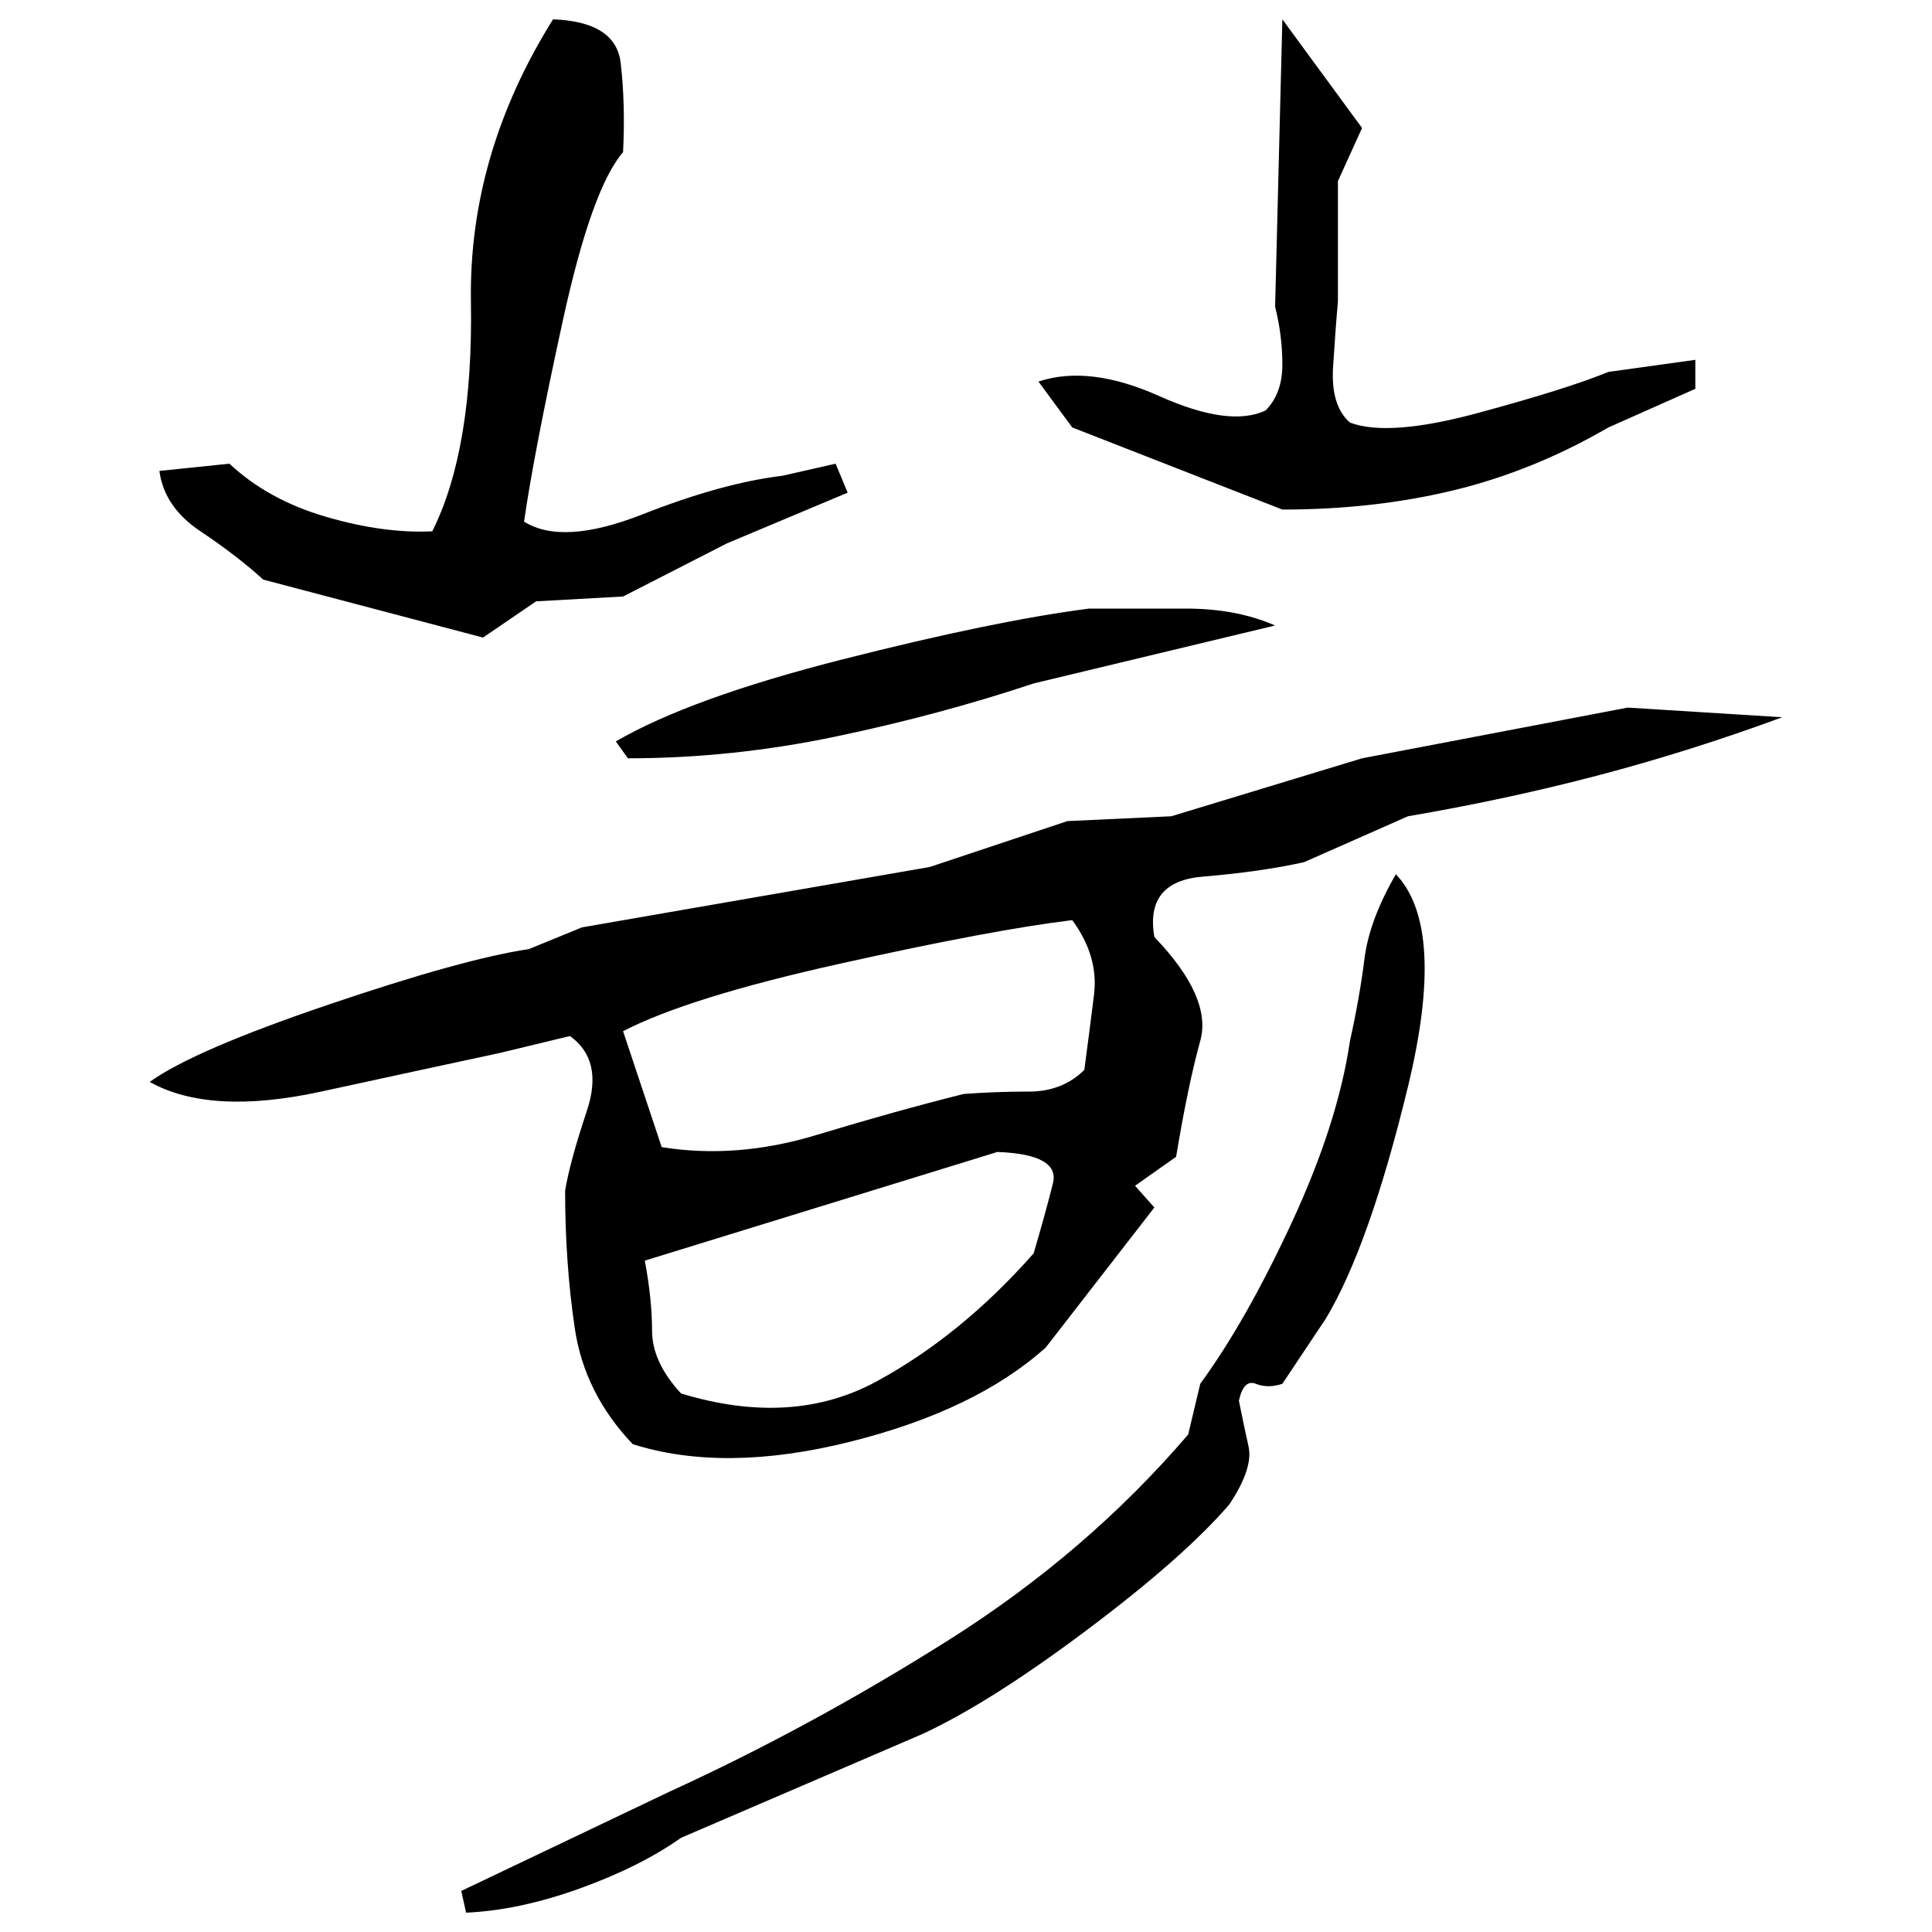 ﻿<?xml version="1.0" encoding="UTF-8" standalone="yes"?>
<svg xmlns="http://www.w3.org/2000/svg" height="100%" version="1.1" width="100%" viewBox="0 0 80 80">
  <g transform="scale(1)">
    <path fill="#000000" d="M22.9 0.8Q25.5 0.9 25.7 2.6T25.8 6.3Q24.5 7.8 23.3 13.3T21.7 21.6Q23.3 22.6 26.6 21.3T32.4 19.7L34.6 19.2L35.1 20.4L30.1 22.5L25.8 24.7L22.2 24.9L20 26.4L10.9 24Q9.8 23.0 8.3 22.0T6.6 19.5L9.5 19.2Q11.1 20.7 13.5 21.4T17.9 22Q19.6 18.6 19.5 12.5T22.9 0.8ZM53.1 0.8L56.4 5.3L55.4 7.5V12.5Q55.3 13.6 55.2 15.2T55.9 17.5Q57.5 18.1 61.2 17.1T66.6 15.4L70.2 14.9V16.1L66.6 17.7Q63.5 19.5 60.2 20.3T53.1 21.1L44.4 17.7L43 15.8Q45.1 15.1 48.0 16.4T52.4 17Q53.1 16.3 53.1 15.1T52.8 12.7L53.1 0.8ZM45.1 25.2Q47 25.2 49.1 25.2T52.8 25.9L42.8 28.3Q38.9 29.6 34.6 30.5T26 31.4L25.5 30.7Q28.6 28.9 34.9 27.3T45.1 25.2ZM67.4 29.3L73.8 29.7Q70 31.1 66.2 32.1T58.3 33.8L54 35.7Q52.2 36.1 49.8 36.3T47.8 38.8Q50.2 41.3 49.7 43.1T48.7 47.9L47 49.1L47.8 50L43.3 55.8Q40.4 58.4 35.2 59.7T26.2 59.8Q24.2 57.7 23.8 55.0T23.4 49.3Q23.6 48.1 24.3 46.0T23.6 42.9L20.7 43.6Q17.9 44.2 13.3 45.2T6.2 44.8Q8 43.5 13.6 41.6T21.9 39.3L24.1 38.4L38.5 35.9L44.2 34L48.5 33.8L56.4 31.4L67.4 29.3ZM57.8 36.2Q59.9 38.4 58.3 45T54.9 54.6L53.1 57.3Q52.5 57.5 52.0 57.3T51.3 58.0Q51.5 59.0 51.7 59.9T50.9 62.3Q49.0 64.5 45.0 67.5T38.2 71.8L28.2 76.1Q26.5 77.3 24.0 78.2T19.3 79.2L19.1 78.3L27.7 74.2Q33.6 71.5 39.3 67.9T49.2 59.4L49.7 57.3Q51.6 54.7 53.5 50.6T55.9 43.1Q56.3 41.3 56.5 39.7T57.8 36.2ZM41.1 38.5T34.8 39.9T25.8 42.7L27.4 47.5Q30.5 48 33.8 47.0T39.9 45.3Q41.2 45.2 42.6 45.2T44.9 44.3Q45.1 42.8 45.3 41.2T44.4 38.1Q41.1 38.5 34.8 39.9ZM26.7 52.2Q27 53.8 27 55.1T28.2 57.7Q32.8 59.1 36.3 57.2T42.8 51.9Q43.3 50.2 43.6 49T41.3 47.7L26.7 52.2Z" />
  </g>
</svg>
